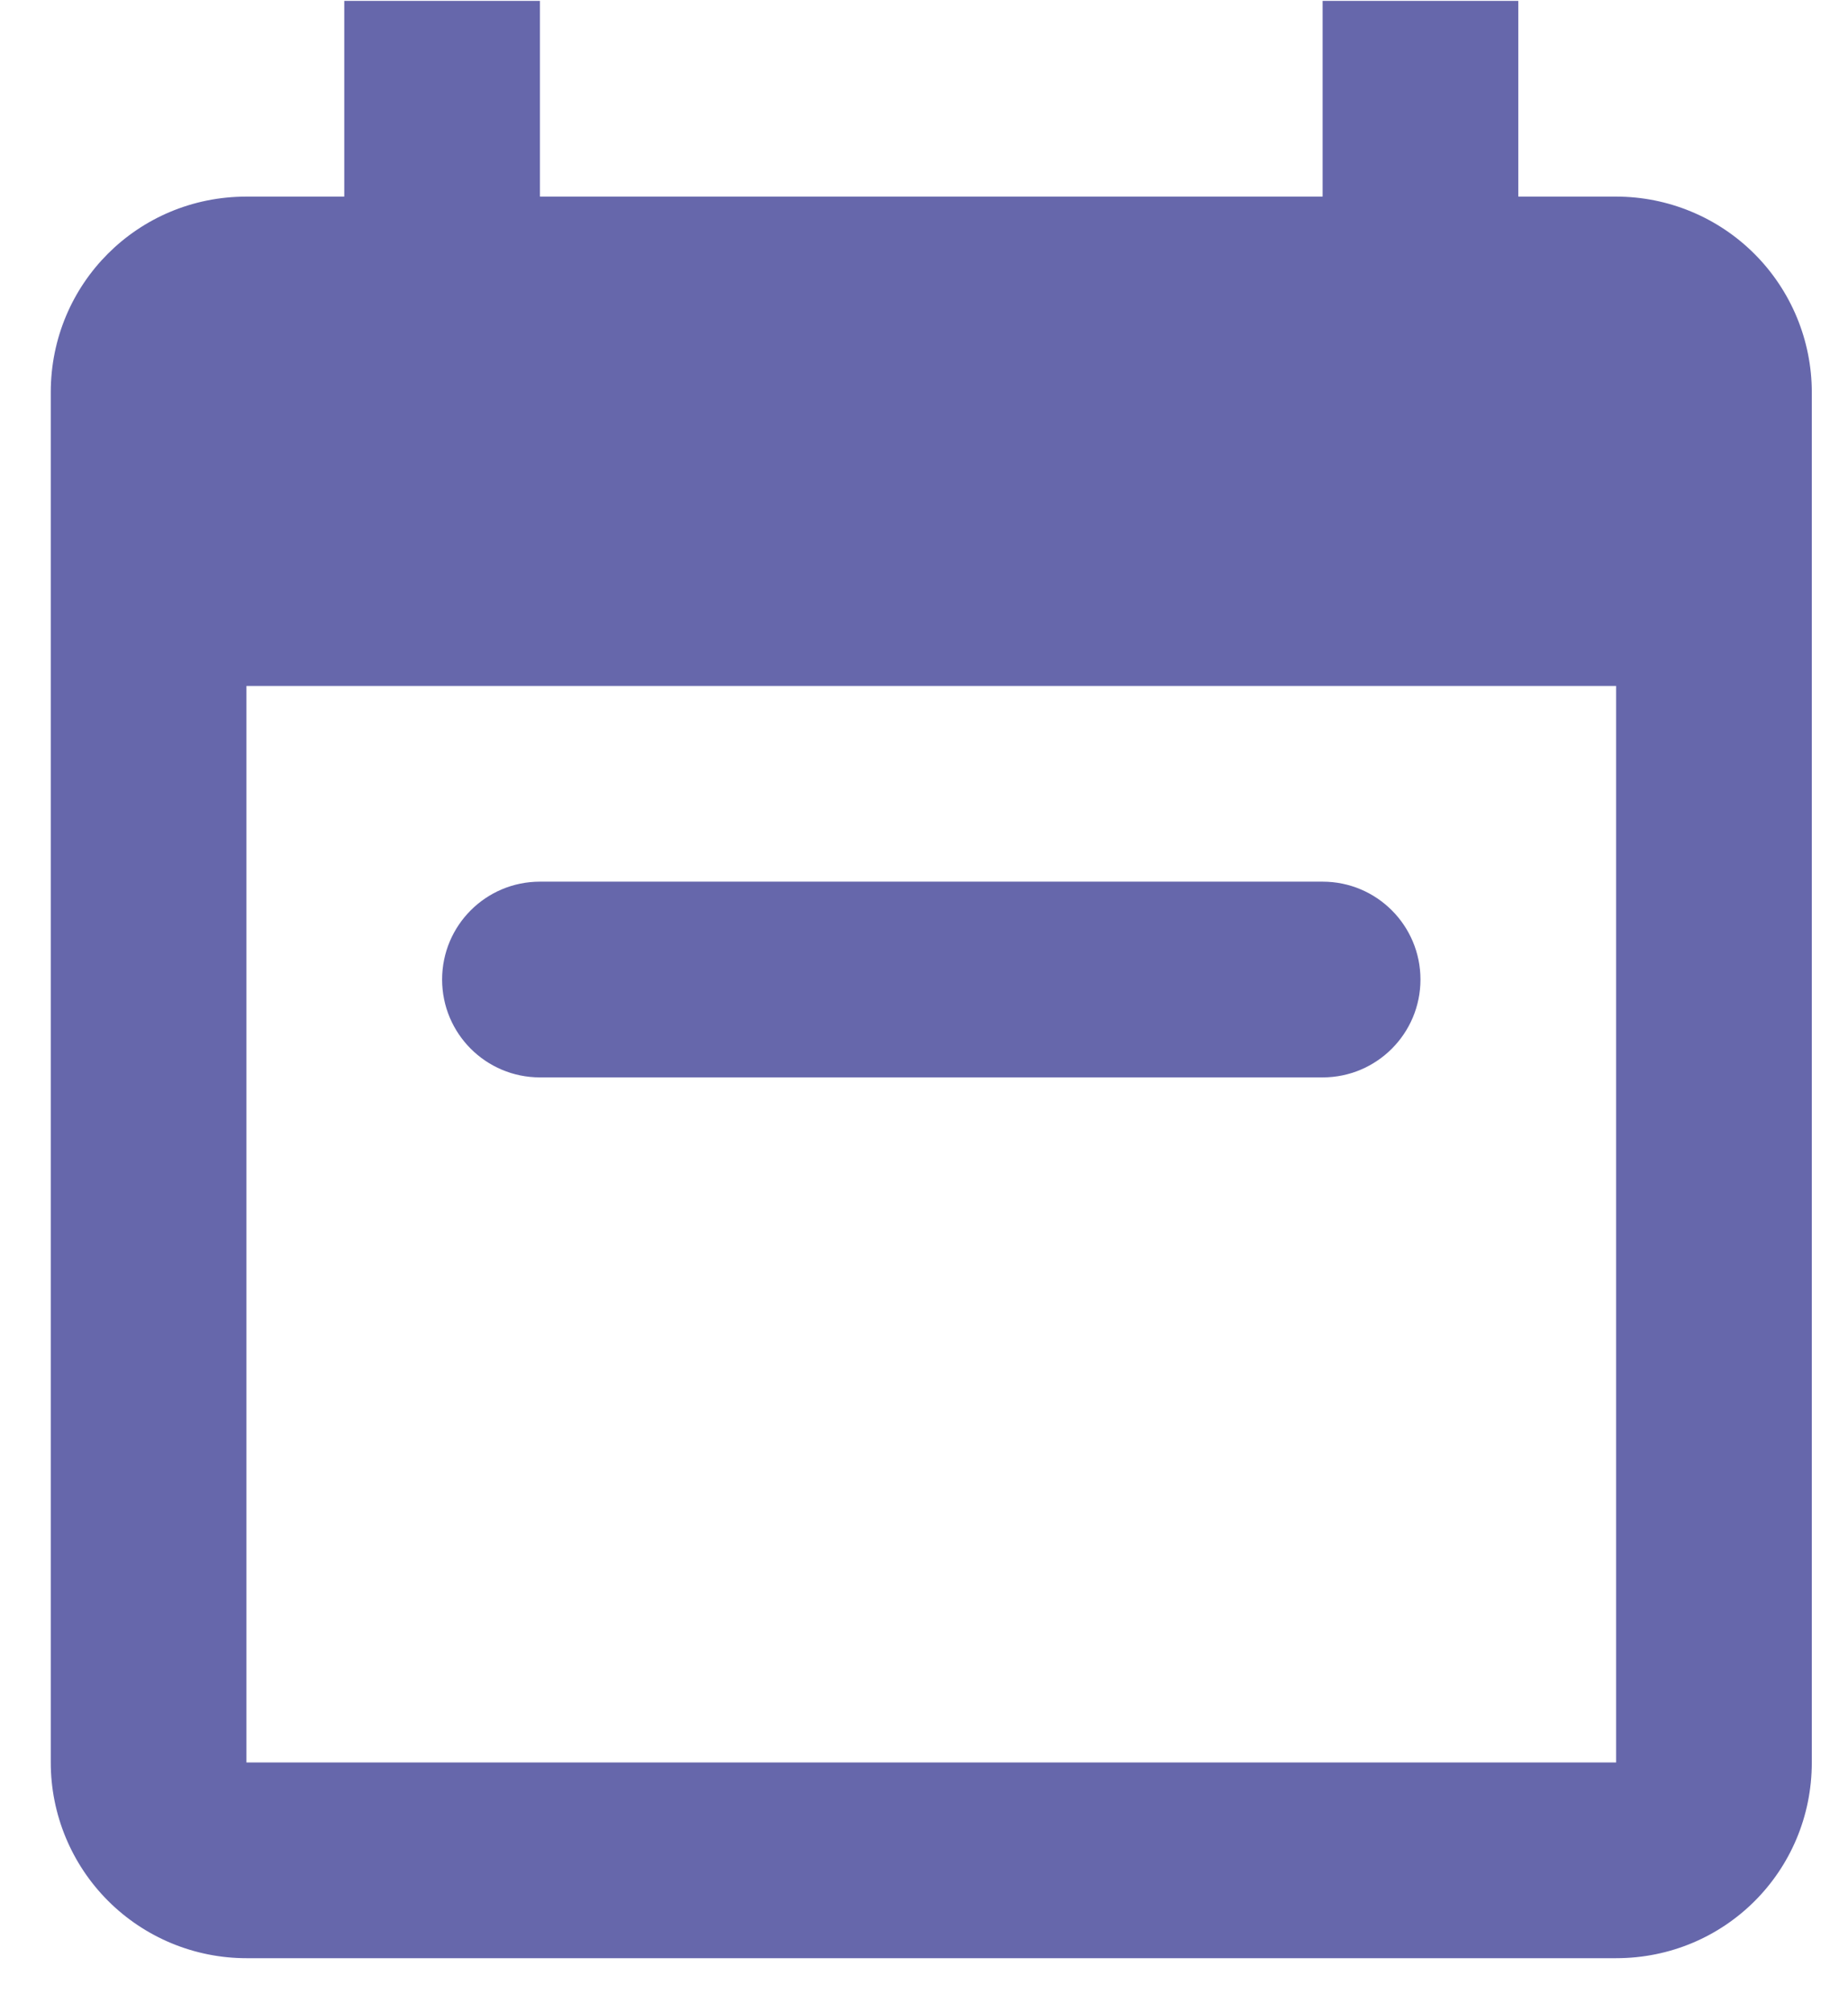 <svg xmlns="http://www.w3.org/2000/svg" width="34" height="37" viewBox="0 0 34 37" fill="none"><path d="M6.334 0.016H9.934V3.616H24.334V0.016H27.934V3.616H29.734C30.688 3.616 31.604 3.995 32.279 4.67C32.954 5.345 33.334 6.261 33.334 7.216V32.416C33.334 34.414 31.732 36.016 29.734 36.016H4.534C3.579 36.016 2.663 35.636 1.988 34.961C1.313 34.286 0.934 33.37 0.934 32.416V7.216C0.934 5.218 2.536 3.616 4.534 3.616H6.334V0.016ZM4.534 12.616V32.416H29.734V12.616H4.534ZM8.134 18.016C8.134 17.021 8.939 16.216 9.934 16.216H24.334C25.328 16.216 26.134 17.021 26.134 18.016C26.134 19.01 25.328 19.816 24.334 19.816H9.934C8.939 19.816 8.134 19.01 8.134 18.016Z" fill="#6667AB"></path></svg>